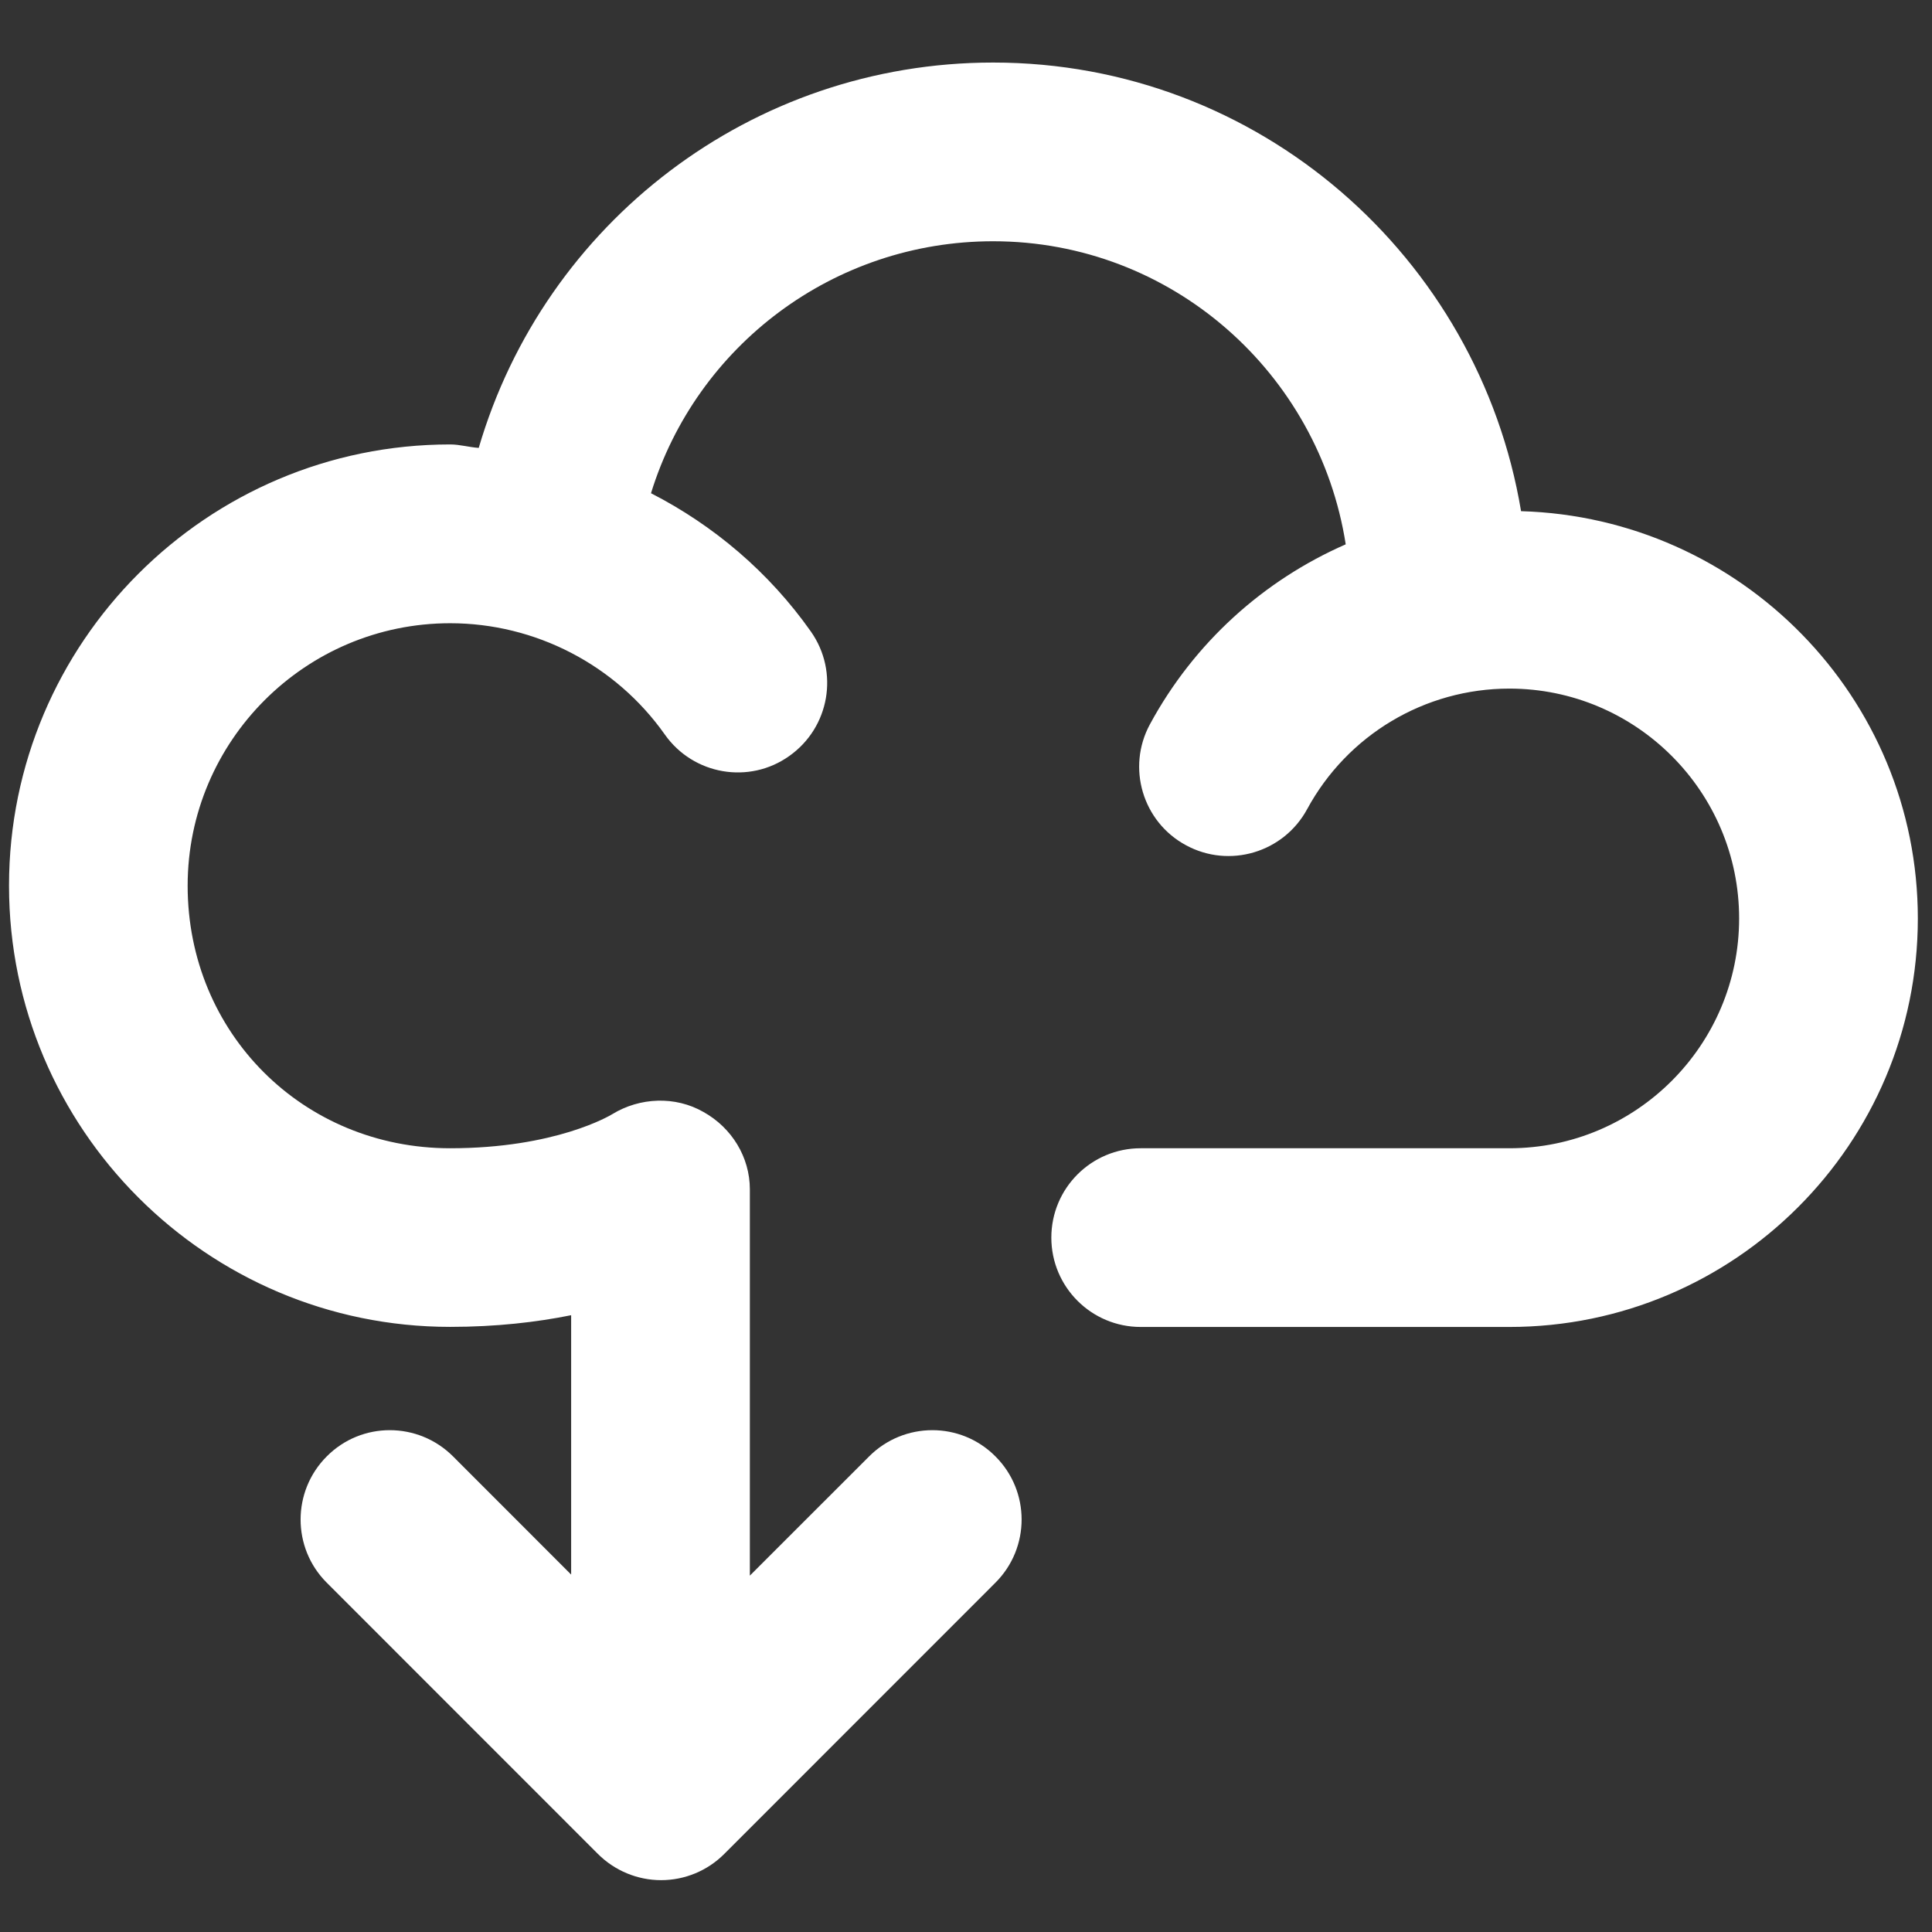 <?xml version="1.0" encoding="UTF-8" standalone="no"?>
<svg
   id="kuraray_icons"
   version="1.1"
   viewBox="0 0 24 24"
   sodipodi:docname="kuraray_button_CarbonReduce_AI_rgb_green.svg"
   inkscape:version="1.3.2 (091e20e, 2023-11-25, custom)"
   xmlns:inkscape="http://www.inkscape.org/namespaces/inkscape"
   xmlns:sodipodi="http://sodipodi.sourceforge.net/DTD/sodipodi-0.dtd"
   xmlns="http://www.w3.org/2000/svg"
   xmlns:svg="http://www.w3.org/2000/svg">
  <rect x="0" y="0" width="24" height="24" fill="#333333" stroke="none"/>
  <sodipodi:namedview
     id="namedview9"
     pagecolor="#ffffff"
     bordercolor="#666666"
     borderopacity="1.0"
     inkscape:showpageshadow="2"
     inkscape:pageopacity="0.0"
     inkscape:pagecheckerboard="0"
     inkscape:deskcolor="#d1d1d1"
     inkscape:zoom="43.625"
     inkscape:cx="12"
     inkscape:cy="12"
     inkscape:window-width="2400"
     inkscape:window-height="1261"
     inkscape:window-x="1341"
     inkscape:window-y="-9"
     inkscape:window-maximized="1"
     inkscape:current-layer="kuraray_icons" />
  <defs
     id="defs1">
    <style
       id="style1">
      .cls-1 {
        fill: #75b96c;
      }

      .cls-1, .cls-2 {
        stroke-width: 0px;
      }

      .cls-2 {
        fill: #fff;
      }
    </style>
  </defs>
  <path
     class="cls-2"
     d="M11.964,3.041"
     id="path1" />
  <path
     class="cls-2"
     d="M 18.895,6.349 C 18.368,3.195 15.639,0.777 12.337,0.777 c -3.003,0 -5.572,1.994 -6.39,4.787 -0.12,-0.008 -0.234,-0.043 -0.355,-0.043 -3.022,0 -5.48,2.458 -5.48,5.481 0,3.023 2.458,5.481 5.48,5.481 0.575,0 1.077,-0.059 1.503,-0.145 v 3.222 L 5.628,18.092 c -0.433,-0.433 -1.136,-0.436 -1.569,0 -0.433,0.433 -0.433,1.136 -7.236e-4,1.568 l 3.369,3.37 c 0.208,0.208 0.491,0.326 0.785,0.326 0.294,0 0.577,-0.117 0.785,-0.326 l 3.369,-3.37 c 0.433,-0.433 0.433,-1.136 -7.24e-4,-1.568 -0.433,-0.436 -1.136,-0.433 -1.569,0 L 9.315,19.573 V 14.775 c 0,-0.402 -0.226,-0.767 -0.577,-0.962 -0.349,-0.2 -0.789,-0.182 -1.131,0.027 -0.028,0.017 -0.705,0.424 -2.015,0.424 -1.828,0 -3.261,-1.432 -3.261,-3.261 0,-1.799 1.463,-3.261 3.261,-3.261 1.058,0 2.056,0.517 2.667,1.383 0.354,0.502 1.049,0.621 1.546,0.266 C 10.306,9.037 10.426,8.346 10.073,7.845 9.554,7.109 8.867,6.527 8.087,6.127 8.651,4.296 10.355,2.997 12.337,2.997 c 2.219,0 4.048,1.638 4.38,3.765 -1.019,0.446 -1.883,1.221 -2.432,2.235 -0.292,0.538 -0.091,1.213 0.448,1.503 0.538,0.292 1.212,0.091 1.504,-0.447 0.501,-0.925 1.464,-1.499 2.513,-1.499 1.574,0 2.854,1.281 2.854,2.855 0,1.574 -1.281,2.855 -2.854,2.855 h -4.58 c -0.613,0 -1.11,0.496 -1.11,1.11 0,0.613 0.497,1.11 1.11,1.11 h 4.58 c 2.798,0 5.074,-2.276 5.074,-5.074 0,-2.749 -2.2,-4.981 -4.929,-5.06 z"
     id="path9" />
</svg>
